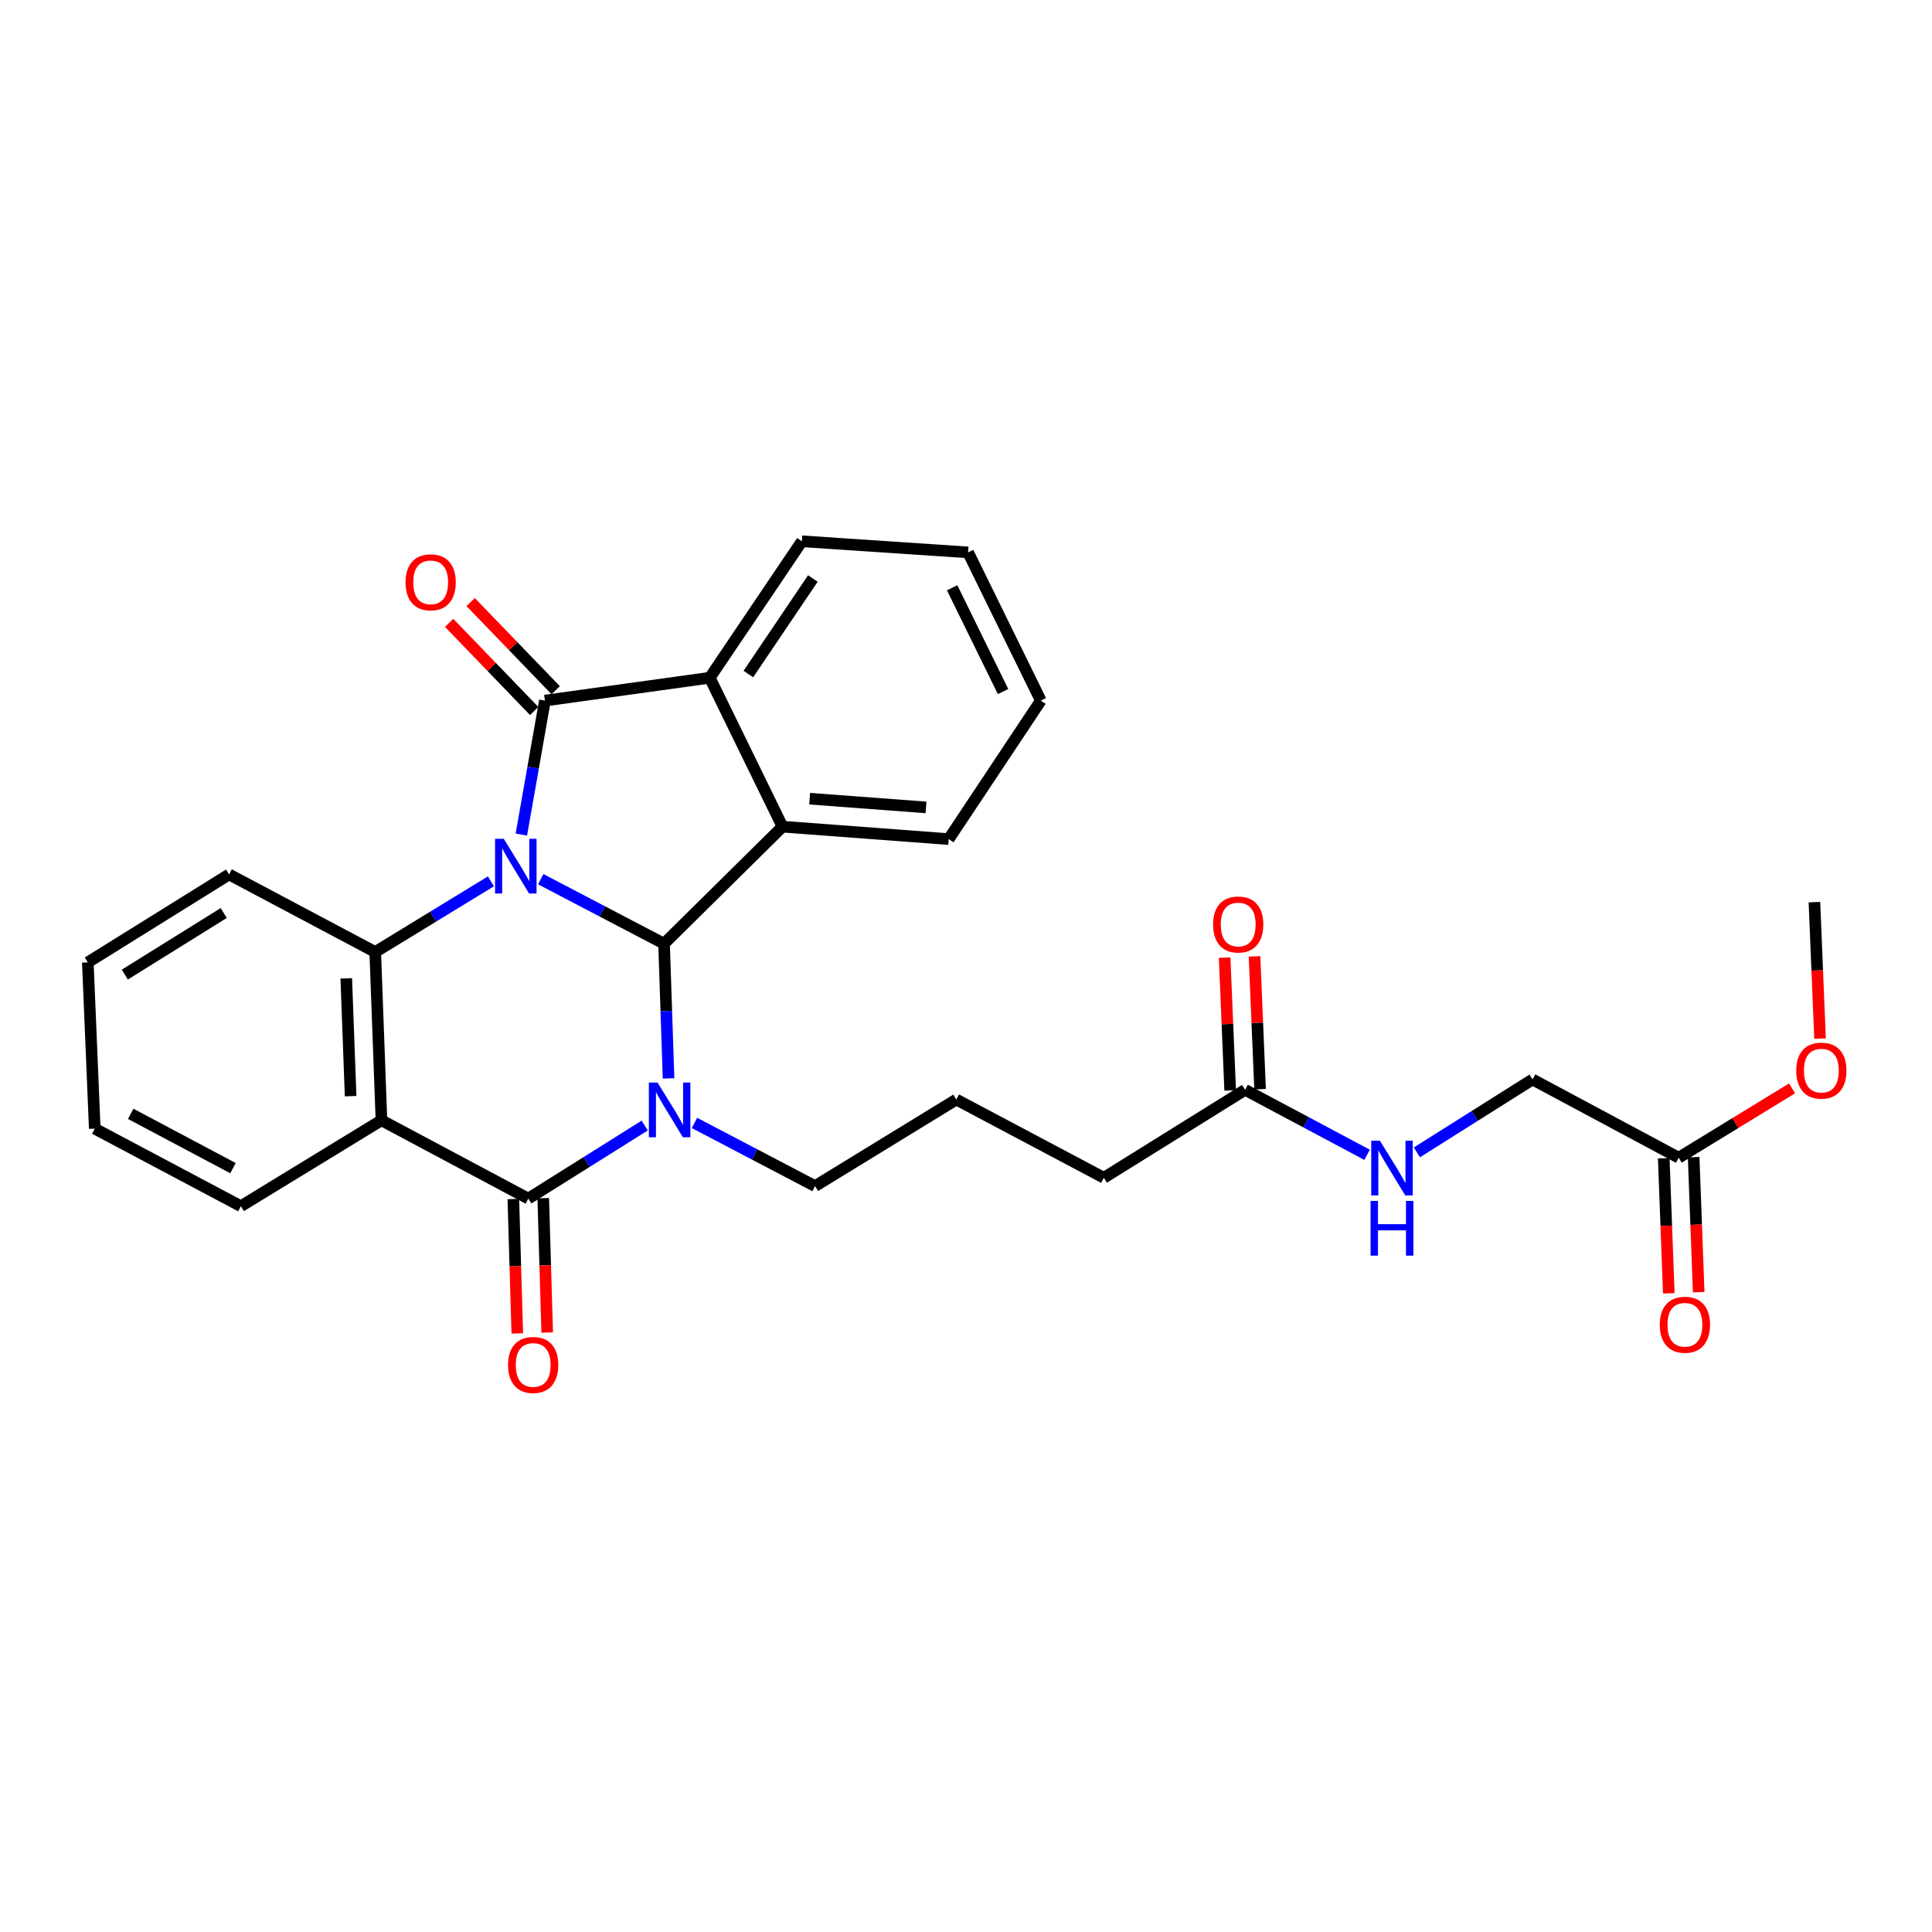 <?xml version='1.0' encoding='iso-8859-1'?>
<svg version='1.1' baseProfile='full'
              xmlns='http://www.w3.org/2000/svg'
                      xmlns:rdkit='http://www.rdkit.org/xml'
                      xmlns:xlink='http://www.w3.org/1999/xlink'
                  xml:space='preserve'
width='1000px' height='1000px' viewBox='0 0 1000 1000'>
<!-- END OF HEADER -->
<rect style='opacity:1.0;fill:#FFFFFF;stroke:none' width='1000' height='1000' x='0' y='0'> </rect>
<path class='bond-0' d='M 279.886,455.064 L 311.797,471.76' style='fill:none;fill-rule:evenodd;stroke:#0000FF;stroke-width:6px;stroke-linecap:butt;stroke-linejoin:miter;stroke-opacity:1' />
<path class='bond-0' d='M 311.797,471.76 L 343.709,488.457' style='fill:none;fill-rule:evenodd;stroke:#000000;stroke-width:6px;stroke-linecap:butt;stroke-linejoin:miter;stroke-opacity:1' />
<path class='bond-2' d='M 269.855,431.977 L 275.955,397.303' style='fill:none;fill-rule:evenodd;stroke:#0000FF;stroke-width:6px;stroke-linecap:butt;stroke-linejoin:miter;stroke-opacity:1' />
<path class='bond-2' d='M 275.955,397.303 L 282.055,362.628' style='fill:none;fill-rule:evenodd;stroke:#000000;stroke-width:6px;stroke-linecap:butt;stroke-linejoin:miter;stroke-opacity:1' />
<path class='bond-5' d='M 254.11,456.175 L 224.165,474.467' style='fill:none;fill-rule:evenodd;stroke:#0000FF;stroke-width:6px;stroke-linecap:butt;stroke-linejoin:miter;stroke-opacity:1' />
<path class='bond-5' d='M 224.165,474.467 L 194.22,492.759' style='fill:none;fill-rule:evenodd;stroke:#000000;stroke-width:6px;stroke-linecap:butt;stroke-linejoin:miter;stroke-opacity:1' />
<path class='bond-1' d='M 343.709,488.457 L 344.877,523.319' style='fill:none;fill-rule:evenodd;stroke:#000000;stroke-width:6px;stroke-linecap:butt;stroke-linejoin:miter;stroke-opacity:1' />
<path class='bond-1' d='M 344.877,523.319 L 346.044,558.181' style='fill:none;fill-rule:evenodd;stroke:#0000FF;stroke-width:6px;stroke-linecap:butt;stroke-linejoin:miter;stroke-opacity:1' />
<path class='bond-6' d='M 343.709,488.457 L 405.018,427.878' style='fill:none;fill-rule:evenodd;stroke:#000000;stroke-width:6px;stroke-linecap:butt;stroke-linejoin:miter;stroke-opacity:1' />
<path class='bond-13' d='M 359.455,581.232 L 390.66,597.578' style='fill:none;fill-rule:evenodd;stroke:#0000FF;stroke-width:6px;stroke-linecap:butt;stroke-linejoin:miter;stroke-opacity:1' />
<path class='bond-13' d='M 390.66,597.578 L 421.864,613.924' style='fill:none;fill-rule:evenodd;stroke:#000000;stroke-width:6px;stroke-linecap:butt;stroke-linejoin:miter;stroke-opacity:1' />
<path class='bond-30' d='M 333.692,582.586 L 303.567,601.485' style='fill:none;fill-rule:evenodd;stroke:#0000FF;stroke-width:6px;stroke-linecap:butt;stroke-linejoin:miter;stroke-opacity:1' />
<path class='bond-30' d='M 303.567,601.485 L 273.443,620.385' style='fill:none;fill-rule:evenodd;stroke:#000000;stroke-width:6px;stroke-linecap:butt;stroke-linejoin:miter;stroke-opacity:1' />
<path class='bond-7' d='M 282.055,362.628 L 367.369,350.807' style='fill:none;fill-rule:evenodd;stroke:#000000;stroke-width:6px;stroke-linecap:butt;stroke-linejoin:miter;stroke-opacity:1' />
<path class='bond-8' d='M 287.627,357.252 L 265.617,334.441' style='fill:none;fill-rule:evenodd;stroke:#000000;stroke-width:6px;stroke-linecap:butt;stroke-linejoin:miter;stroke-opacity:1' />
<path class='bond-8' d='M 265.617,334.441 L 243.607,311.63' style='fill:none;fill-rule:evenodd;stroke:#FF0000;stroke-width:6px;stroke-linecap:butt;stroke-linejoin:miter;stroke-opacity:1' />
<path class='bond-8' d='M 276.483,368.005 L 254.472,345.194' style='fill:none;fill-rule:evenodd;stroke:#000000;stroke-width:6px;stroke-linecap:butt;stroke-linejoin:miter;stroke-opacity:1' />
<path class='bond-8' d='M 254.472,345.194 L 232.462,322.384' style='fill:none;fill-rule:evenodd;stroke:#FF0000;stroke-width:6px;stroke-linecap:butt;stroke-linejoin:miter;stroke-opacity:1' />
<path class='bond-3' d='M 273.443,620.385 L 197.438,579.862' style='fill:none;fill-rule:evenodd;stroke:#000000;stroke-width:6px;stroke-linecap:butt;stroke-linejoin:miter;stroke-opacity:1' />
<path class='bond-9' d='M 265.703,620.613 L 266.725,655.391' style='fill:none;fill-rule:evenodd;stroke:#000000;stroke-width:6px;stroke-linecap:butt;stroke-linejoin:miter;stroke-opacity:1' />
<path class='bond-9' d='M 266.725,655.391 L 267.748,690.169' style='fill:none;fill-rule:evenodd;stroke:#FF0000;stroke-width:6px;stroke-linecap:butt;stroke-linejoin:miter;stroke-opacity:1' />
<path class='bond-9' d='M 281.183,620.158 L 282.205,654.936' style='fill:none;fill-rule:evenodd;stroke:#000000;stroke-width:6px;stroke-linecap:butt;stroke-linejoin:miter;stroke-opacity:1' />
<path class='bond-9' d='M 282.205,654.936 L 283.228,689.714' style='fill:none;fill-rule:evenodd;stroke:#FF0000;stroke-width:6px;stroke-linecap:butt;stroke-linejoin:miter;stroke-opacity:1' />
<path class='bond-4' d='M 197.438,579.862 L 194.22,492.759' style='fill:none;fill-rule:evenodd;stroke:#000000;stroke-width:6px;stroke-linecap:butt;stroke-linejoin:miter;stroke-opacity:1' />
<path class='bond-4' d='M 181.479,567.368 L 179.227,506.396' style='fill:none;fill-rule:evenodd;stroke:#000000;stroke-width:6px;stroke-linecap:butt;stroke-linejoin:miter;stroke-opacity:1' />
<path class='bond-17' d='M 197.438,579.862 L 124.677,624.326' style='fill:none;fill-rule:evenodd;stroke:#000000;stroke-width:6px;stroke-linecap:butt;stroke-linejoin:miter;stroke-opacity:1' />
<path class='bond-18' d='M 194.22,492.759 L 118.577,452.605' style='fill:none;fill-rule:evenodd;stroke:#000000;stroke-width:6px;stroke-linecap:butt;stroke-linejoin:miter;stroke-opacity:1' />
<path class='bond-19' d='M 405.018,427.878 L 491.046,434.323' style='fill:none;fill-rule:evenodd;stroke:#000000;stroke-width:6px;stroke-linecap:butt;stroke-linejoin:miter;stroke-opacity:1' />
<path class='bond-19' d='M 419.079,413.402 L 479.299,417.913' style='fill:none;fill-rule:evenodd;stroke:#000000;stroke-width:6px;stroke-linecap:butt;stroke-linejoin:miter;stroke-opacity:1' />
<path class='bond-29' d='M 405.018,427.878 L 367.369,350.807' style='fill:none;fill-rule:evenodd;stroke:#000000;stroke-width:6px;stroke-linecap:butt;stroke-linejoin:miter;stroke-opacity:1' />
<path class='bond-21' d='M 367.369,350.807 L 415.059,280.171' style='fill:none;fill-rule:evenodd;stroke:#000000;stroke-width:6px;stroke-linecap:butt;stroke-linejoin:miter;stroke-opacity:1' />
<path class='bond-21' d='M 387.357,348.877 L 420.74,299.432' style='fill:none;fill-rule:evenodd;stroke:#000000;stroke-width:6px;stroke-linecap:butt;stroke-linejoin:miter;stroke-opacity:1' />
<path class='bond-10' d='M 644.475,564.091 L 571.344,609.613' style='fill:none;fill-rule:evenodd;stroke:#000000;stroke-width:6px;stroke-linecap:butt;stroke-linejoin:miter;stroke-opacity:1' />
<path class='bond-12' d='M 644.475,564.091 L 676.035,580.909' style='fill:none;fill-rule:evenodd;stroke:#000000;stroke-width:6px;stroke-linecap:butt;stroke-linejoin:miter;stroke-opacity:1' />
<path class='bond-12' d='M 676.035,580.909 L 707.595,597.727' style='fill:none;fill-rule:evenodd;stroke:#0000FF;stroke-width:6px;stroke-linecap:butt;stroke-linejoin:miter;stroke-opacity:1' />
<path class='bond-14' d='M 652.212,563.768 L 650.775,529.391' style='fill:none;fill-rule:evenodd;stroke:#000000;stroke-width:6px;stroke-linecap:butt;stroke-linejoin:miter;stroke-opacity:1' />
<path class='bond-14' d='M 650.775,529.391 L 649.339,495.014' style='fill:none;fill-rule:evenodd;stroke:#FF0000;stroke-width:6px;stroke-linecap:butt;stroke-linejoin:miter;stroke-opacity:1' />
<path class='bond-14' d='M 636.739,564.415 L 635.302,530.037' style='fill:none;fill-rule:evenodd;stroke:#000000;stroke-width:6px;stroke-linecap:butt;stroke-linejoin:miter;stroke-opacity:1' />
<path class='bond-14' d='M 635.302,530.037 L 633.866,495.66' style='fill:none;fill-rule:evenodd;stroke:#FF0000;stroke-width:6px;stroke-linecap:butt;stroke-linejoin:miter;stroke-opacity:1' />
<path class='bond-11' d='M 868.893,599.229 L 793.241,558.723' style='fill:none;fill-rule:evenodd;stroke:#000000;stroke-width:6px;stroke-linecap:butt;stroke-linejoin:miter;stroke-opacity:1' />
<path class='bond-15' d='M 861.155,599.517 L 862.457,634.463' style='fill:none;fill-rule:evenodd;stroke:#000000;stroke-width:6px;stroke-linecap:butt;stroke-linejoin:miter;stroke-opacity:1' />
<path class='bond-15' d='M 862.457,634.463 L 863.759,669.408' style='fill:none;fill-rule:evenodd;stroke:#FF0000;stroke-width:6px;stroke-linecap:butt;stroke-linejoin:miter;stroke-opacity:1' />
<path class='bond-15' d='M 876.631,598.941 L 877.933,633.886' style='fill:none;fill-rule:evenodd;stroke:#000000;stroke-width:6px;stroke-linecap:butt;stroke-linejoin:miter;stroke-opacity:1' />
<path class='bond-15' d='M 877.933,633.886 L 879.234,668.832' style='fill:none;fill-rule:evenodd;stroke:#FF0000;stroke-width:6px;stroke-linecap:butt;stroke-linejoin:miter;stroke-opacity:1' />
<path class='bond-20' d='M 868.893,599.229 L 898.229,581.286' style='fill:none;fill-rule:evenodd;stroke:#000000;stroke-width:6px;stroke-linecap:butt;stroke-linejoin:miter;stroke-opacity:1' />
<path class='bond-20' d='M 898.229,581.286 L 927.565,563.343' style='fill:none;fill-rule:evenodd;stroke:#FF0000;stroke-width:6px;stroke-linecap:butt;stroke-linejoin:miter;stroke-opacity:1' />
<path class='bond-16' d='M 733.379,596.469 L 763.31,577.596' style='fill:none;fill-rule:evenodd;stroke:#0000FF;stroke-width:6px;stroke-linecap:butt;stroke-linejoin:miter;stroke-opacity:1' />
<path class='bond-16' d='M 763.31,577.596 L 793.241,558.723' style='fill:none;fill-rule:evenodd;stroke:#000000;stroke-width:6px;stroke-linecap:butt;stroke-linejoin:miter;stroke-opacity:1' />
<path class='bond-22' d='M 421.864,613.924 L 494.987,569.116' style='fill:none;fill-rule:evenodd;stroke:#000000;stroke-width:6px;stroke-linecap:butt;stroke-linejoin:miter;stroke-opacity:1' />
<path class='bond-31' d='M 124.677,624.326 L 49.042,584.181' style='fill:none;fill-rule:evenodd;stroke:#000000;stroke-width:6px;stroke-linecap:butt;stroke-linejoin:miter;stroke-opacity:1' />
<path class='bond-31' d='M 120.592,604.625 L 67.648,576.524' style='fill:none;fill-rule:evenodd;stroke:#000000;stroke-width:6px;stroke-linecap:butt;stroke-linejoin:miter;stroke-opacity:1' />
<path class='bond-26' d='M 118.577,452.605 L 45.455,498.127' style='fill:none;fill-rule:evenodd;stroke:#000000;stroke-width:6px;stroke-linecap:butt;stroke-linejoin:miter;stroke-opacity:1' />
<path class='bond-26' d='M 115.793,472.581 L 64.608,504.446' style='fill:none;fill-rule:evenodd;stroke:#000000;stroke-width:6px;stroke-linecap:butt;stroke-linejoin:miter;stroke-opacity:1' />
<path class='bond-27' d='M 491.046,434.323 L 538.728,362.628' style='fill:none;fill-rule:evenodd;stroke:#000000;stroke-width:6px;stroke-linecap:butt;stroke-linejoin:miter;stroke-opacity:1' />
<path class='bond-24' d='M 942.05,537.568 L 940.596,502.258' style='fill:none;fill-rule:evenodd;stroke:#FF0000;stroke-width:6px;stroke-linecap:butt;stroke-linejoin:miter;stroke-opacity:1' />
<path class='bond-24' d='M 940.596,502.258 L 939.142,466.948' style='fill:none;fill-rule:evenodd;stroke:#000000;stroke-width:6px;stroke-linecap:butt;stroke-linejoin:miter;stroke-opacity:1' />
<path class='bond-28' d='M 415.059,280.171 L 501.087,285.91' style='fill:none;fill-rule:evenodd;stroke:#000000;stroke-width:6px;stroke-linecap:butt;stroke-linejoin:miter;stroke-opacity:1' />
<path class='bond-23' d='M 494.987,569.116 L 571.344,609.613' style='fill:none;fill-rule:evenodd;stroke:#000000;stroke-width:6px;stroke-linecap:butt;stroke-linejoin:miter;stroke-opacity:1' />
<path class='bond-25' d='M 49.042,584.181 L 45.455,498.127' style='fill:none;fill-rule:evenodd;stroke:#000000;stroke-width:6px;stroke-linecap:butt;stroke-linejoin:miter;stroke-opacity:1' />
<path class='bond-32' d='M 538.728,362.628 L 501.087,285.91' style='fill:none;fill-rule:evenodd;stroke:#000000;stroke-width:6px;stroke-linecap:butt;stroke-linejoin:miter;stroke-opacity:1' />
<path class='bond-32' d='M 519.178,357.942 L 492.83,304.239' style='fill:none;fill-rule:evenodd;stroke:#000000;stroke-width:6px;stroke-linecap:butt;stroke-linejoin:miter;stroke-opacity:1' />
<path  class='atom-0' d='M 260.721 434.152
L 270.001 449.152
Q 270.921 450.632, 272.401 453.312
Q 273.881 455.992, 273.961 456.152
L 273.961 434.152
L 277.721 434.152
L 277.721 462.472
L 273.841 462.472
L 263.881 446.072
Q 262.721 444.152, 261.481 441.952
Q 260.281 439.752, 259.921 439.072
L 259.921 462.472
L 256.241 462.472
L 256.241 434.152
L 260.721 434.152
' fill='#0000FF'/>
<path  class='atom-2' d='M 340.331 560.333
L 349.611 575.333
Q 350.531 576.813, 352.011 579.493
Q 353.491 582.173, 353.571 582.333
L 353.571 560.333
L 357.331 560.333
L 357.331 588.653
L 353.451 588.653
L 343.491 572.253
Q 342.331 570.333, 341.091 568.133
Q 339.891 565.933, 339.531 565.253
L 339.531 588.653
L 335.851 588.653
L 335.851 560.333
L 340.331 560.333
' fill='#0000FF'/>
<path  class='atom-9' d='M 209.905 301.407
Q 209.905 294.607, 213.265 290.807
Q 216.625 287.007, 222.905 287.007
Q 229.185 287.007, 232.545 290.807
Q 235.905 294.607, 235.905 301.407
Q 235.905 308.287, 232.505 312.207
Q 229.105 316.087, 222.905 316.087
Q 216.665 316.087, 213.265 312.207
Q 209.905 308.327, 209.905 301.407
M 222.905 312.887
Q 227.225 312.887, 229.545 310.007
Q 231.905 307.087, 231.905 301.407
Q 231.905 295.847, 229.545 293.047
Q 227.225 290.207, 222.905 290.207
Q 218.585 290.207, 216.225 293.007
Q 213.905 295.807, 213.905 301.407
Q 213.905 307.127, 216.225 310.007
Q 218.585 312.887, 222.905 312.887
' fill='#FF0000'/>
<path  class='atom-10' d='M 262.972 706.493
Q 262.972 699.693, 266.332 695.893
Q 269.692 692.093, 275.972 692.093
Q 282.252 692.093, 285.612 695.893
Q 288.972 699.693, 288.972 706.493
Q 288.972 713.373, 285.572 717.293
Q 282.172 721.173, 275.972 721.173
Q 269.732 721.173, 266.332 717.293
Q 262.972 713.413, 262.972 706.493
M 275.972 717.973
Q 280.292 717.973, 282.612 715.093
Q 284.972 712.173, 284.972 706.493
Q 284.972 700.933, 282.612 698.133
Q 280.292 695.293, 275.972 695.293
Q 271.652 695.293, 269.292 698.093
Q 266.972 700.893, 266.972 706.493
Q 266.972 712.213, 269.292 715.093
Q 271.652 717.973, 275.972 717.973
' fill='#FF0000'/>
<path  class='atom-13' d='M 714.228 590.437
L 723.508 605.437
Q 724.428 606.917, 725.908 609.597
Q 727.388 612.277, 727.468 612.437
L 727.468 590.437
L 731.228 590.437
L 731.228 618.757
L 727.348 618.757
L 717.388 602.357
Q 716.228 600.437, 714.988 598.237
Q 713.788 596.037, 713.428 595.357
L 713.428 618.757
L 709.748 618.757
L 709.748 590.437
L 714.228 590.437
' fill='#0000FF'/>
<path  class='atom-13' d='M 709.408 621.589
L 713.248 621.589
L 713.248 633.629
L 727.728 633.629
L 727.728 621.589
L 731.568 621.589
L 731.568 649.909
L 727.728 649.909
L 727.728 636.829
L 713.248 636.829
L 713.248 649.909
L 709.408 649.909
L 709.408 621.589
' fill='#0000FF'/>
<path  class='atom-15' d='M 627.896 478.514
Q 627.896 471.714, 631.256 467.914
Q 634.616 464.114, 640.896 464.114
Q 647.176 464.114, 650.536 467.914
Q 653.896 471.714, 653.896 478.514
Q 653.896 485.394, 650.496 489.314
Q 647.096 493.194, 640.896 493.194
Q 634.656 493.194, 631.256 489.314
Q 627.896 485.434, 627.896 478.514
M 640.896 489.994
Q 645.216 489.994, 647.536 487.114
Q 649.896 484.194, 649.896 478.514
Q 649.896 472.954, 647.536 470.154
Q 645.216 467.314, 640.896 467.314
Q 636.576 467.314, 634.216 470.114
Q 631.896 472.914, 631.896 478.514
Q 631.896 484.234, 634.216 487.114
Q 636.576 489.994, 640.896 489.994
' fill='#FF0000'/>
<path  class='atom-16' d='M 859.11 685.681
Q 859.11 678.881, 862.47 675.081
Q 865.83 671.281, 872.11 671.281
Q 878.39 671.281, 881.75 675.081
Q 885.11 678.881, 885.11 685.681
Q 885.11 692.561, 881.71 696.481
Q 878.31 700.361, 872.11 700.361
Q 865.87 700.361, 862.47 696.481
Q 859.11 692.601, 859.11 685.681
M 872.11 697.161
Q 876.43 697.161, 878.75 694.281
Q 881.11 691.361, 881.11 685.681
Q 881.11 680.121, 878.75 677.321
Q 876.43 674.481, 872.11 674.481
Q 867.79 674.481, 865.43 677.281
Q 863.11 680.081, 863.11 685.681
Q 863.11 691.401, 865.43 694.281
Q 867.79 697.161, 872.11 697.161
' fill='#FF0000'/>
<path  class='atom-21' d='M 929.729 554.148
Q 929.729 547.348, 933.089 543.548
Q 936.449 539.748, 942.729 539.748
Q 949.009 539.748, 952.369 543.548
Q 955.729 547.348, 955.729 554.148
Q 955.729 561.028, 952.329 564.948
Q 948.929 568.828, 942.729 568.828
Q 936.489 568.828, 933.089 564.948
Q 929.729 561.068, 929.729 554.148
M 942.729 565.628
Q 947.049 565.628, 949.369 562.748
Q 951.729 559.828, 951.729 554.148
Q 951.729 548.588, 949.369 545.788
Q 947.049 542.948, 942.729 542.948
Q 938.409 542.948, 936.049 545.748
Q 933.729 548.548, 933.729 554.148
Q 933.729 559.868, 936.049 562.748
Q 938.409 565.628, 942.729 565.628
' fill='#FF0000'/>
</svg>
